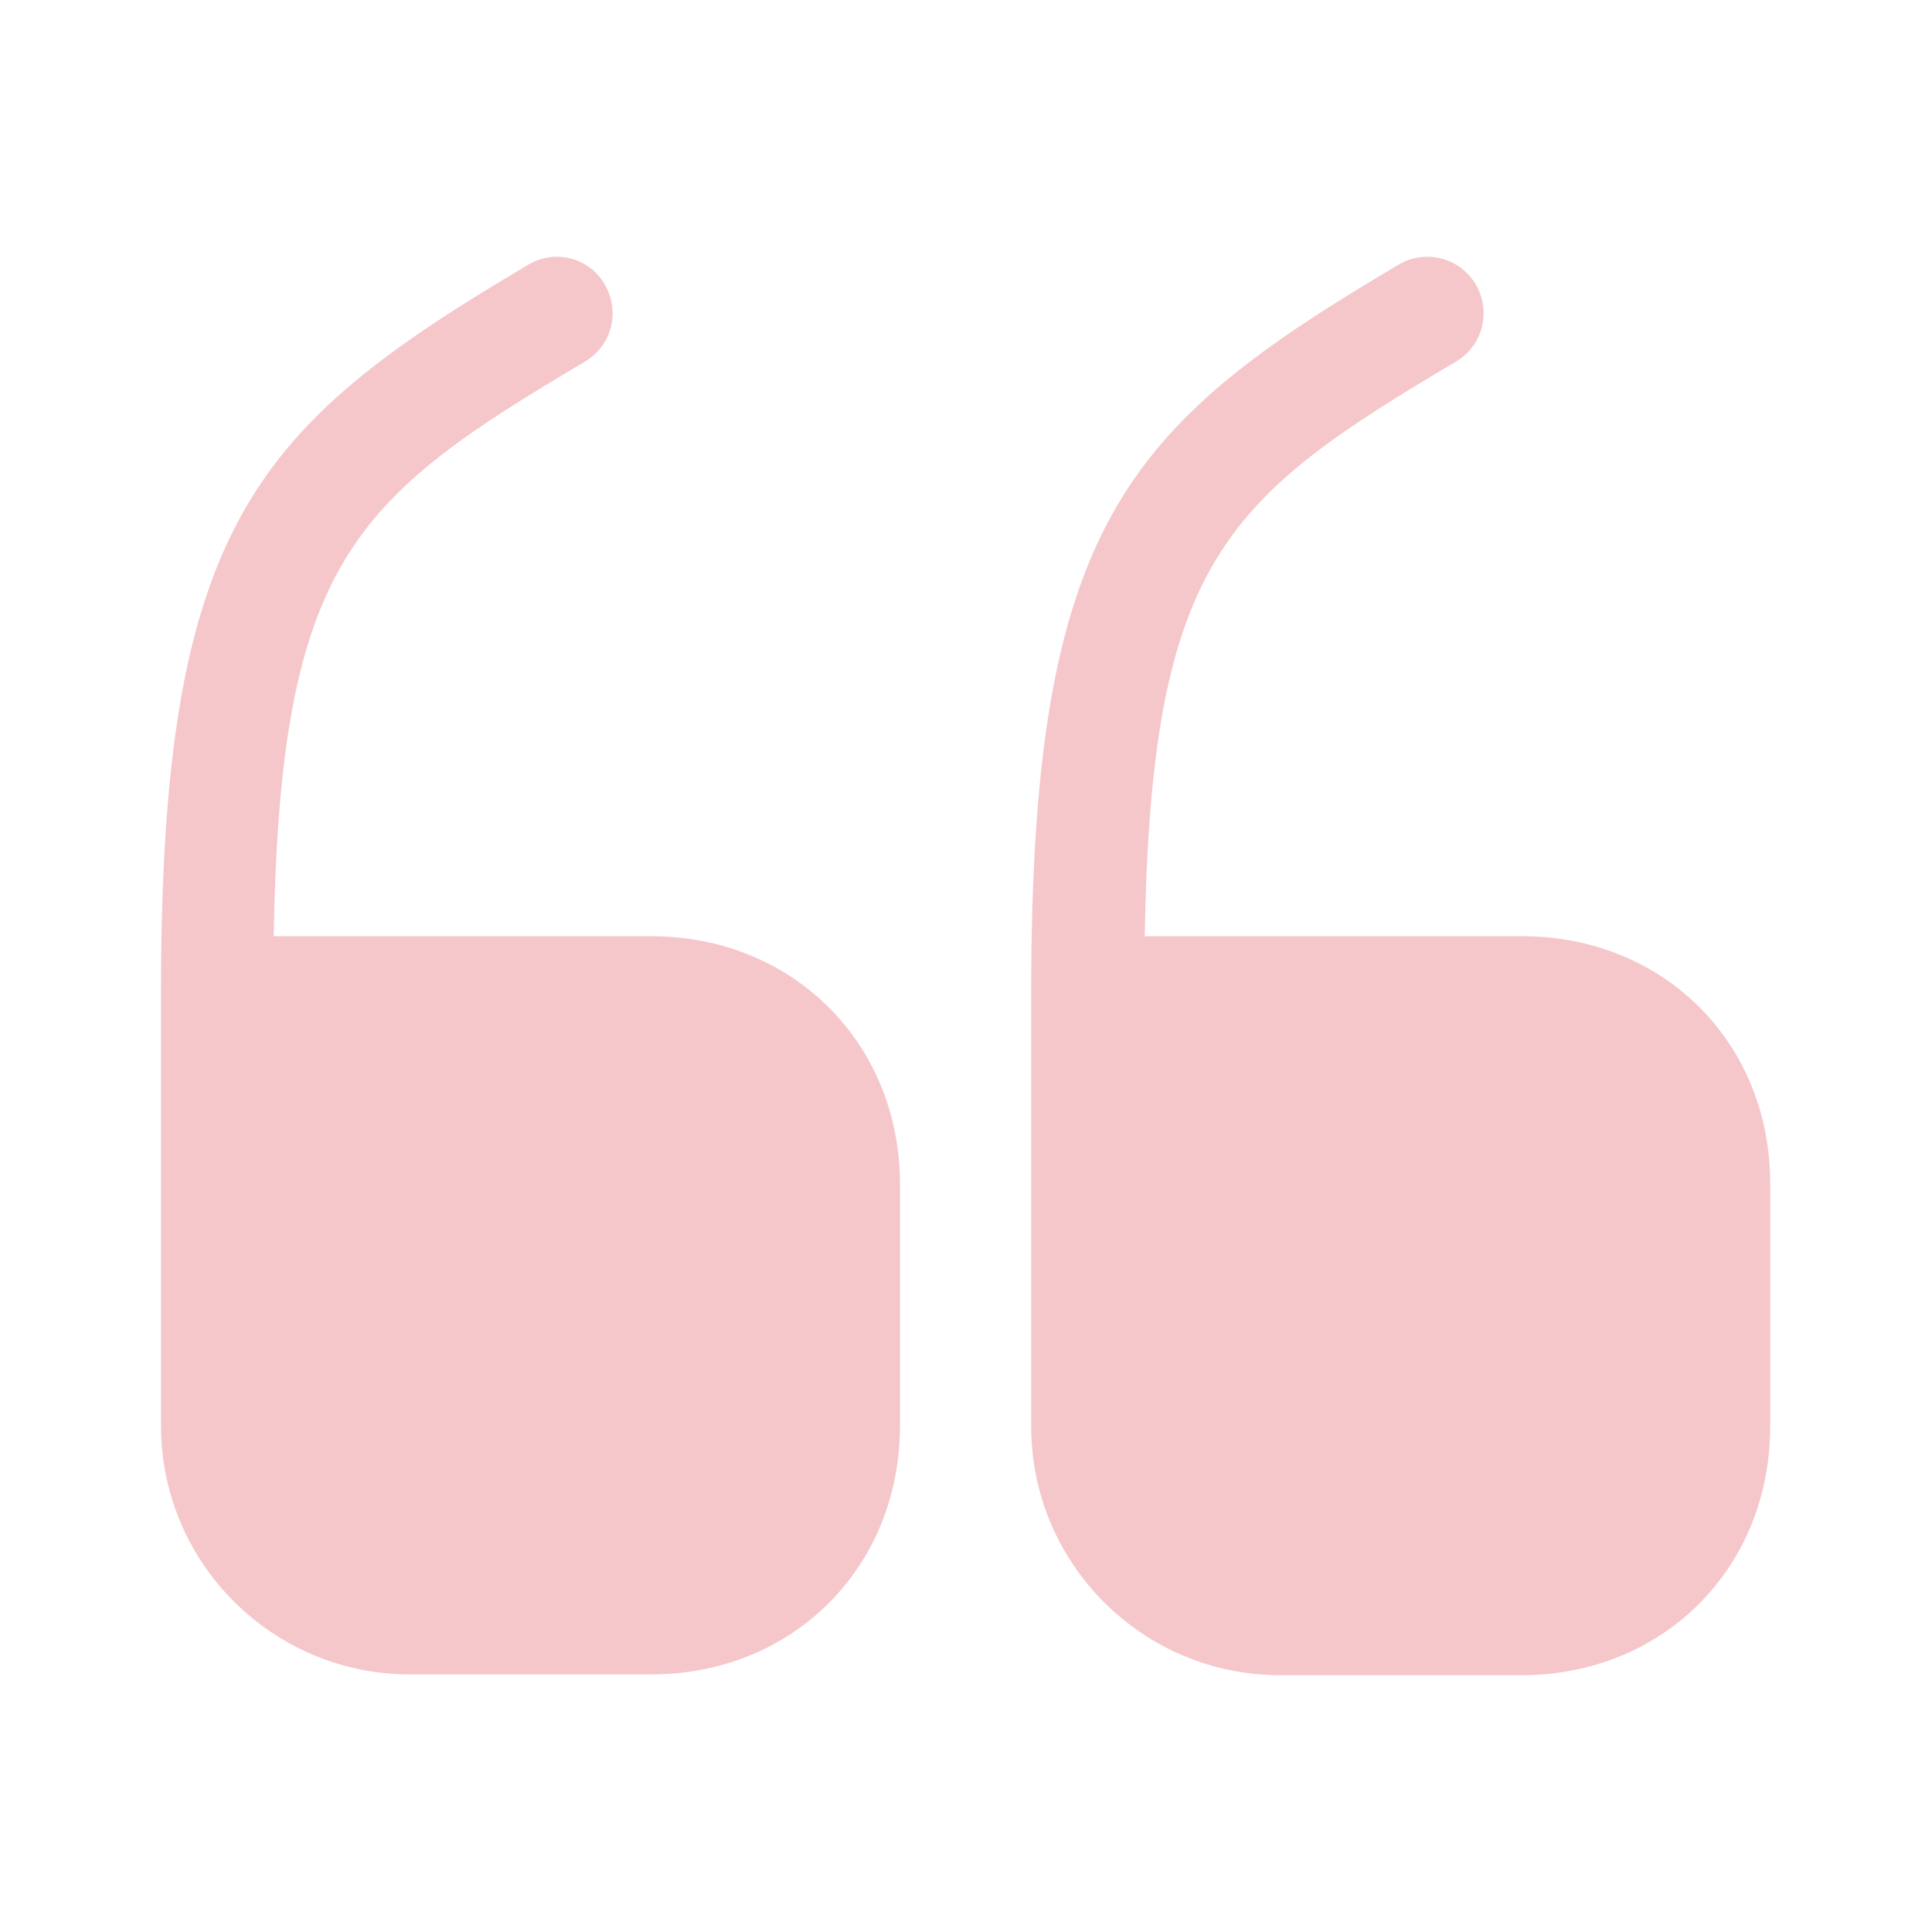 <svg xmlns="http://www.w3.org/2000/svg" width="66" height="66" viewBox="0 0 66 66" fill="none"><path d="M22.247 31.983H9.35C9.57 19.14 12.1 17.023 19.992 12.348C20.9 11.797 21.203 10.643 20.652 9.707C20.13 8.8 18.948 8.497 18.04 9.047C8.745 14.547 5.5 17.902 5.5 33.88V48.703C5.5 53.405 9.322 57.2 13.998 57.2H22.247C27.087 57.2 30.745 53.542 30.745 48.703V40.453C30.745 35.64 27.087 31.983 22.247 31.983Z" fill="#EC9097" fill-opacity="0.5"></path><path d="M52.002 31.983H39.105C39.325 19.14 41.855 17.023 49.748 12.348C50.655 11.797 50.958 10.643 50.407 9.707C49.858 8.8 48.703 8.497 47.767 9.047C38.472 14.547 35.227 17.902 35.227 33.907V48.73C35.227 53.432 39.05 57.227 43.725 57.227H51.975C56.815 57.227 60.472 53.57 60.472 48.73V40.48C60.5 35.64 56.843 31.983 52.002 31.983Z" fill="#EC9097" fill-opacity="0.5"></path></svg>